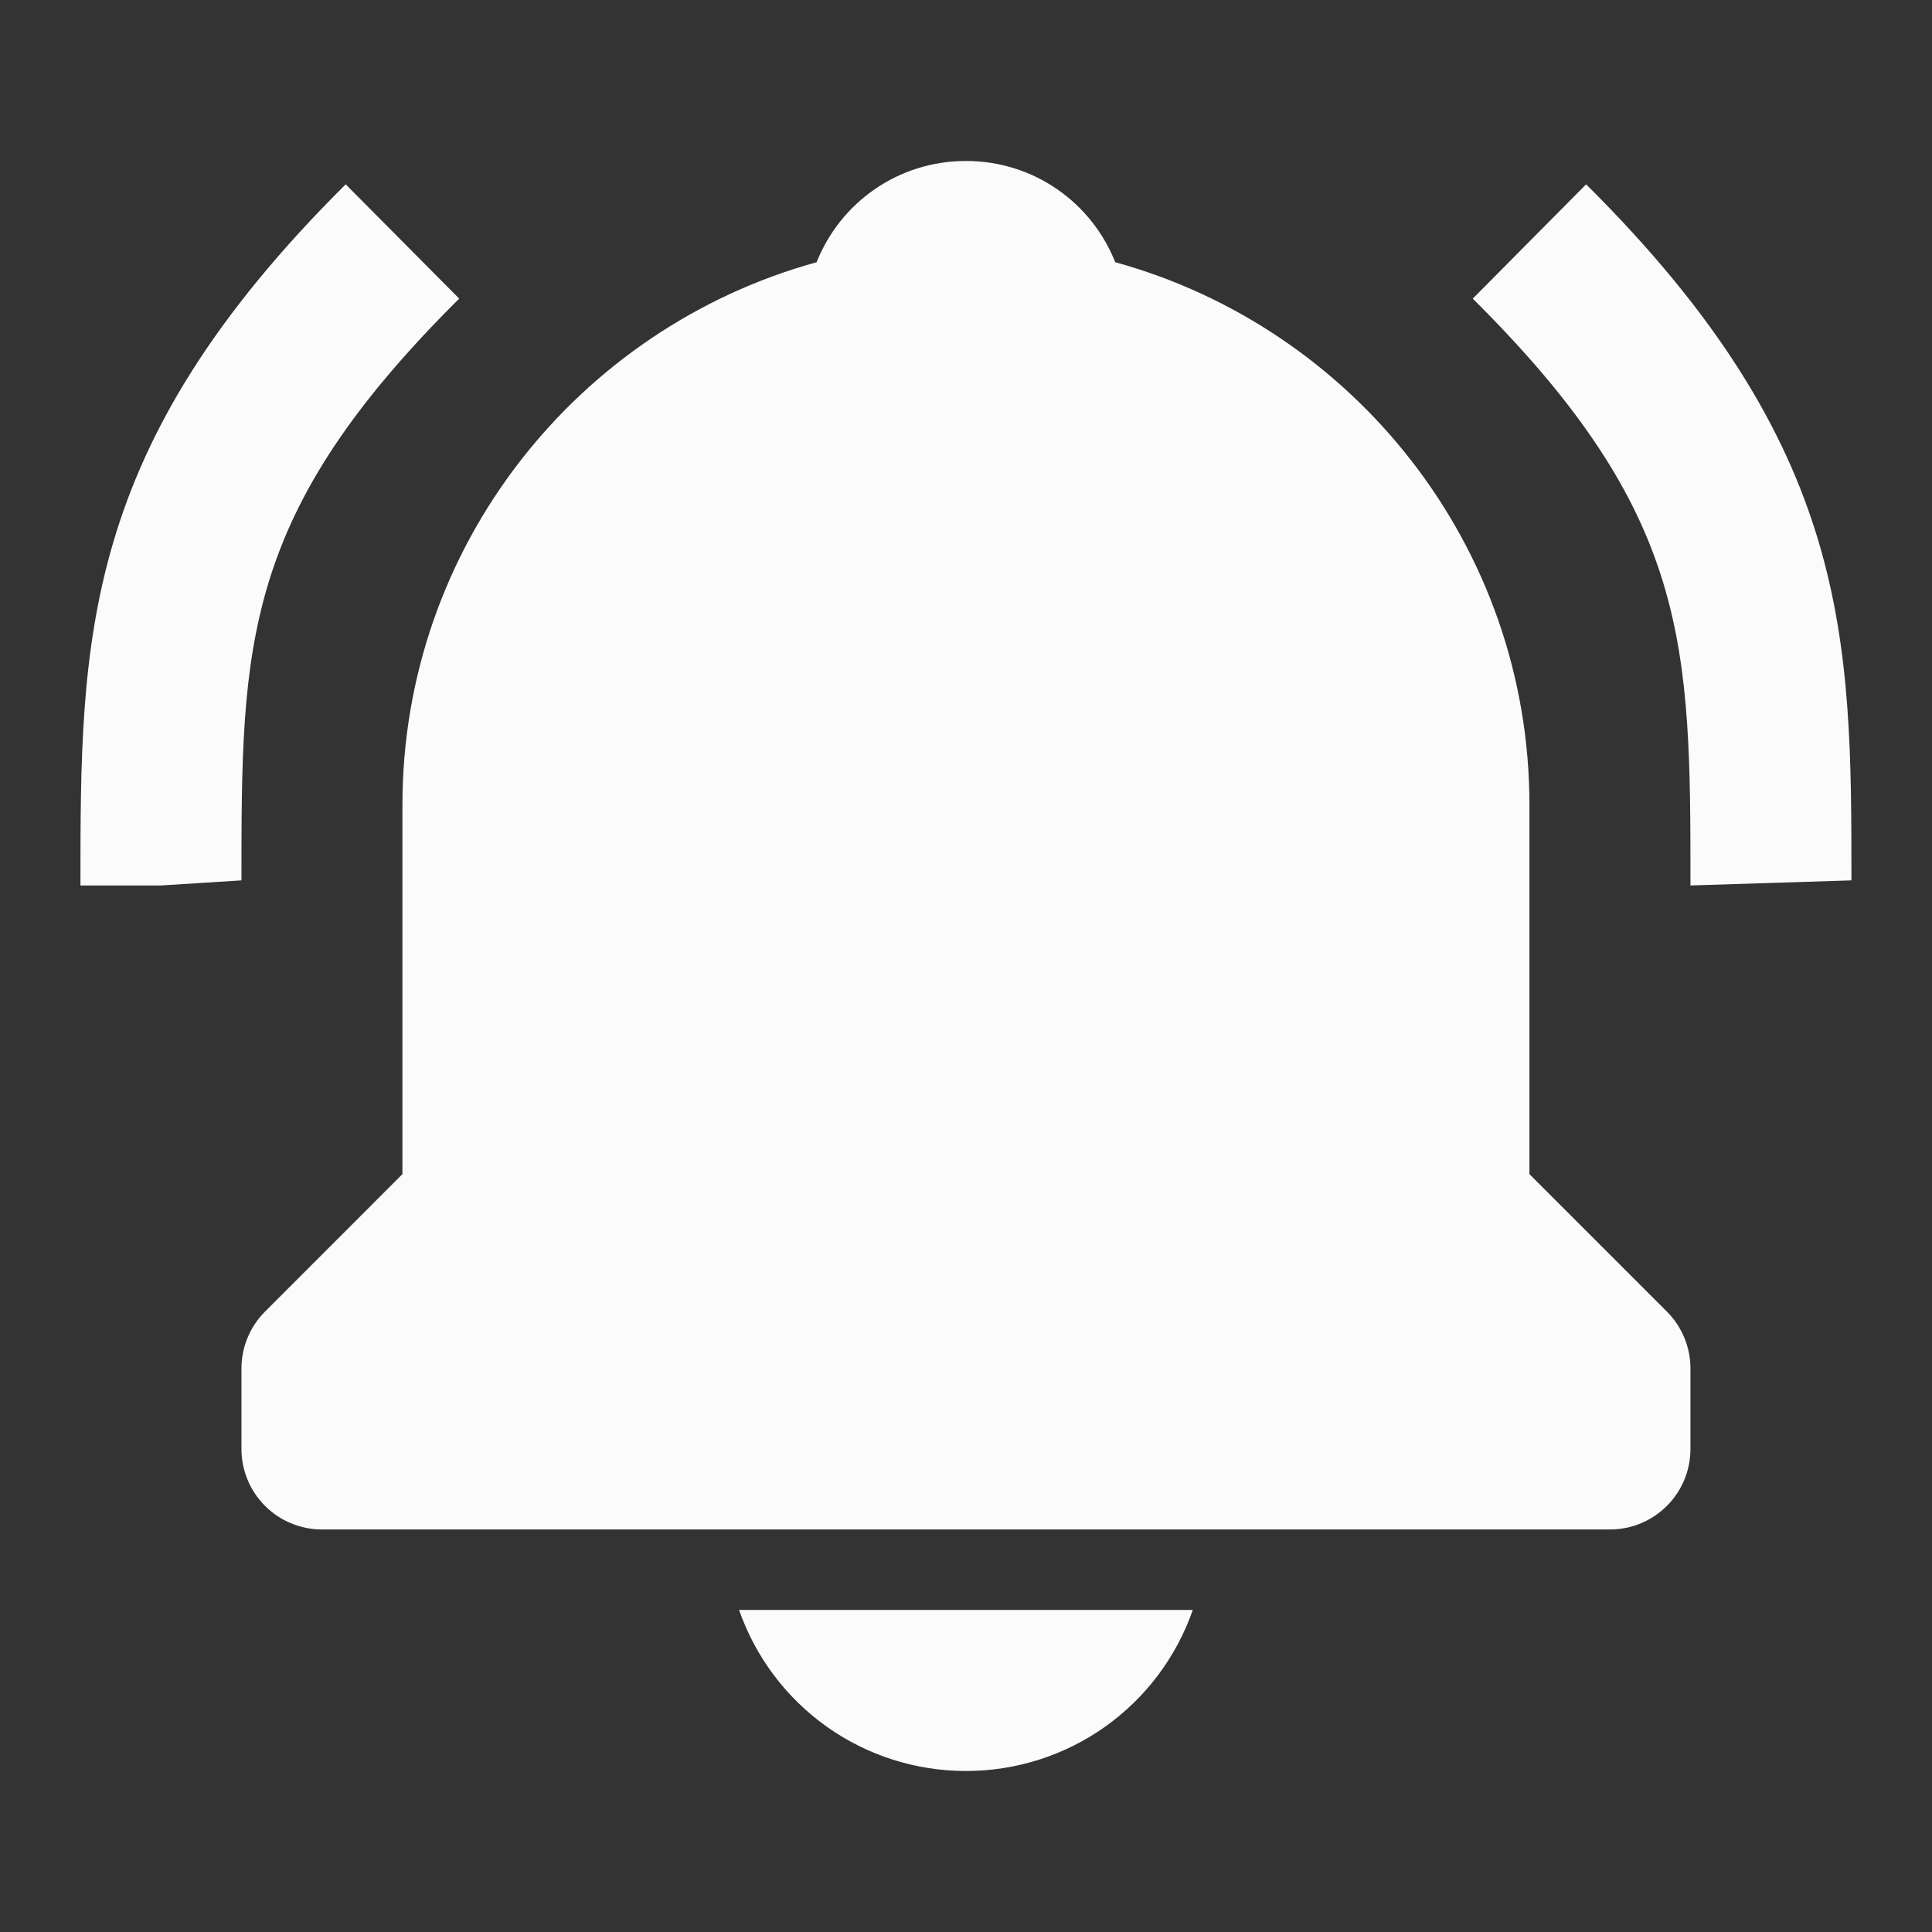 <svg width="44" height="44" viewBox="0 0 44 44" fill="none" xmlns="http://www.w3.org/2000/svg">
<rect x="0" y="0" width="44" height="44" fill="#333333" stroke="none"/>
<path d="M10.458 6.801L7.873 4.198C1.832 10.198 1.832 14.547 1.832 20.166H3.665L5.499 20.05C5.499 14.682 5.499 11.725 10.458 6.801ZM36.123 4.198L33.541 6.801C38.499 11.725 38.499 14.682 38.499 20.166L42.165 20.05C42.165 14.547 42.165 10.198 36.123 4.198ZM21.999 40.333C23.134 40.334 24.242 39.982 25.168 39.325C26.093 38.667 26.792 37.738 27.165 36.666H16.832C17.206 37.738 17.904 38.667 18.83 39.325C19.756 39.982 20.863 40.334 21.999 40.333ZM34.832 26.74V18.333C34.832 12.435 30.826 7.467 25.399 5.972C24.862 4.619 23.55 3.666 21.999 3.666C20.448 3.666 19.135 4.619 18.598 5.972C13.169 7.467 9.165 12.435 9.165 18.333V26.74L6.036 29.87C5.692 30.214 5.499 30.68 5.499 31.166V32.999C5.499 33.486 5.692 33.952 6.036 34.296C6.379 34.639 6.846 34.833 7.332 34.833H36.665C37.152 34.833 37.618 34.639 37.962 34.296C38.306 33.952 38.499 33.486 38.499 32.999V31.166C38.499 30.68 38.305 30.214 37.962 29.87L34.832 26.74Z" fill="#FBFBFB"/>
</svg>
